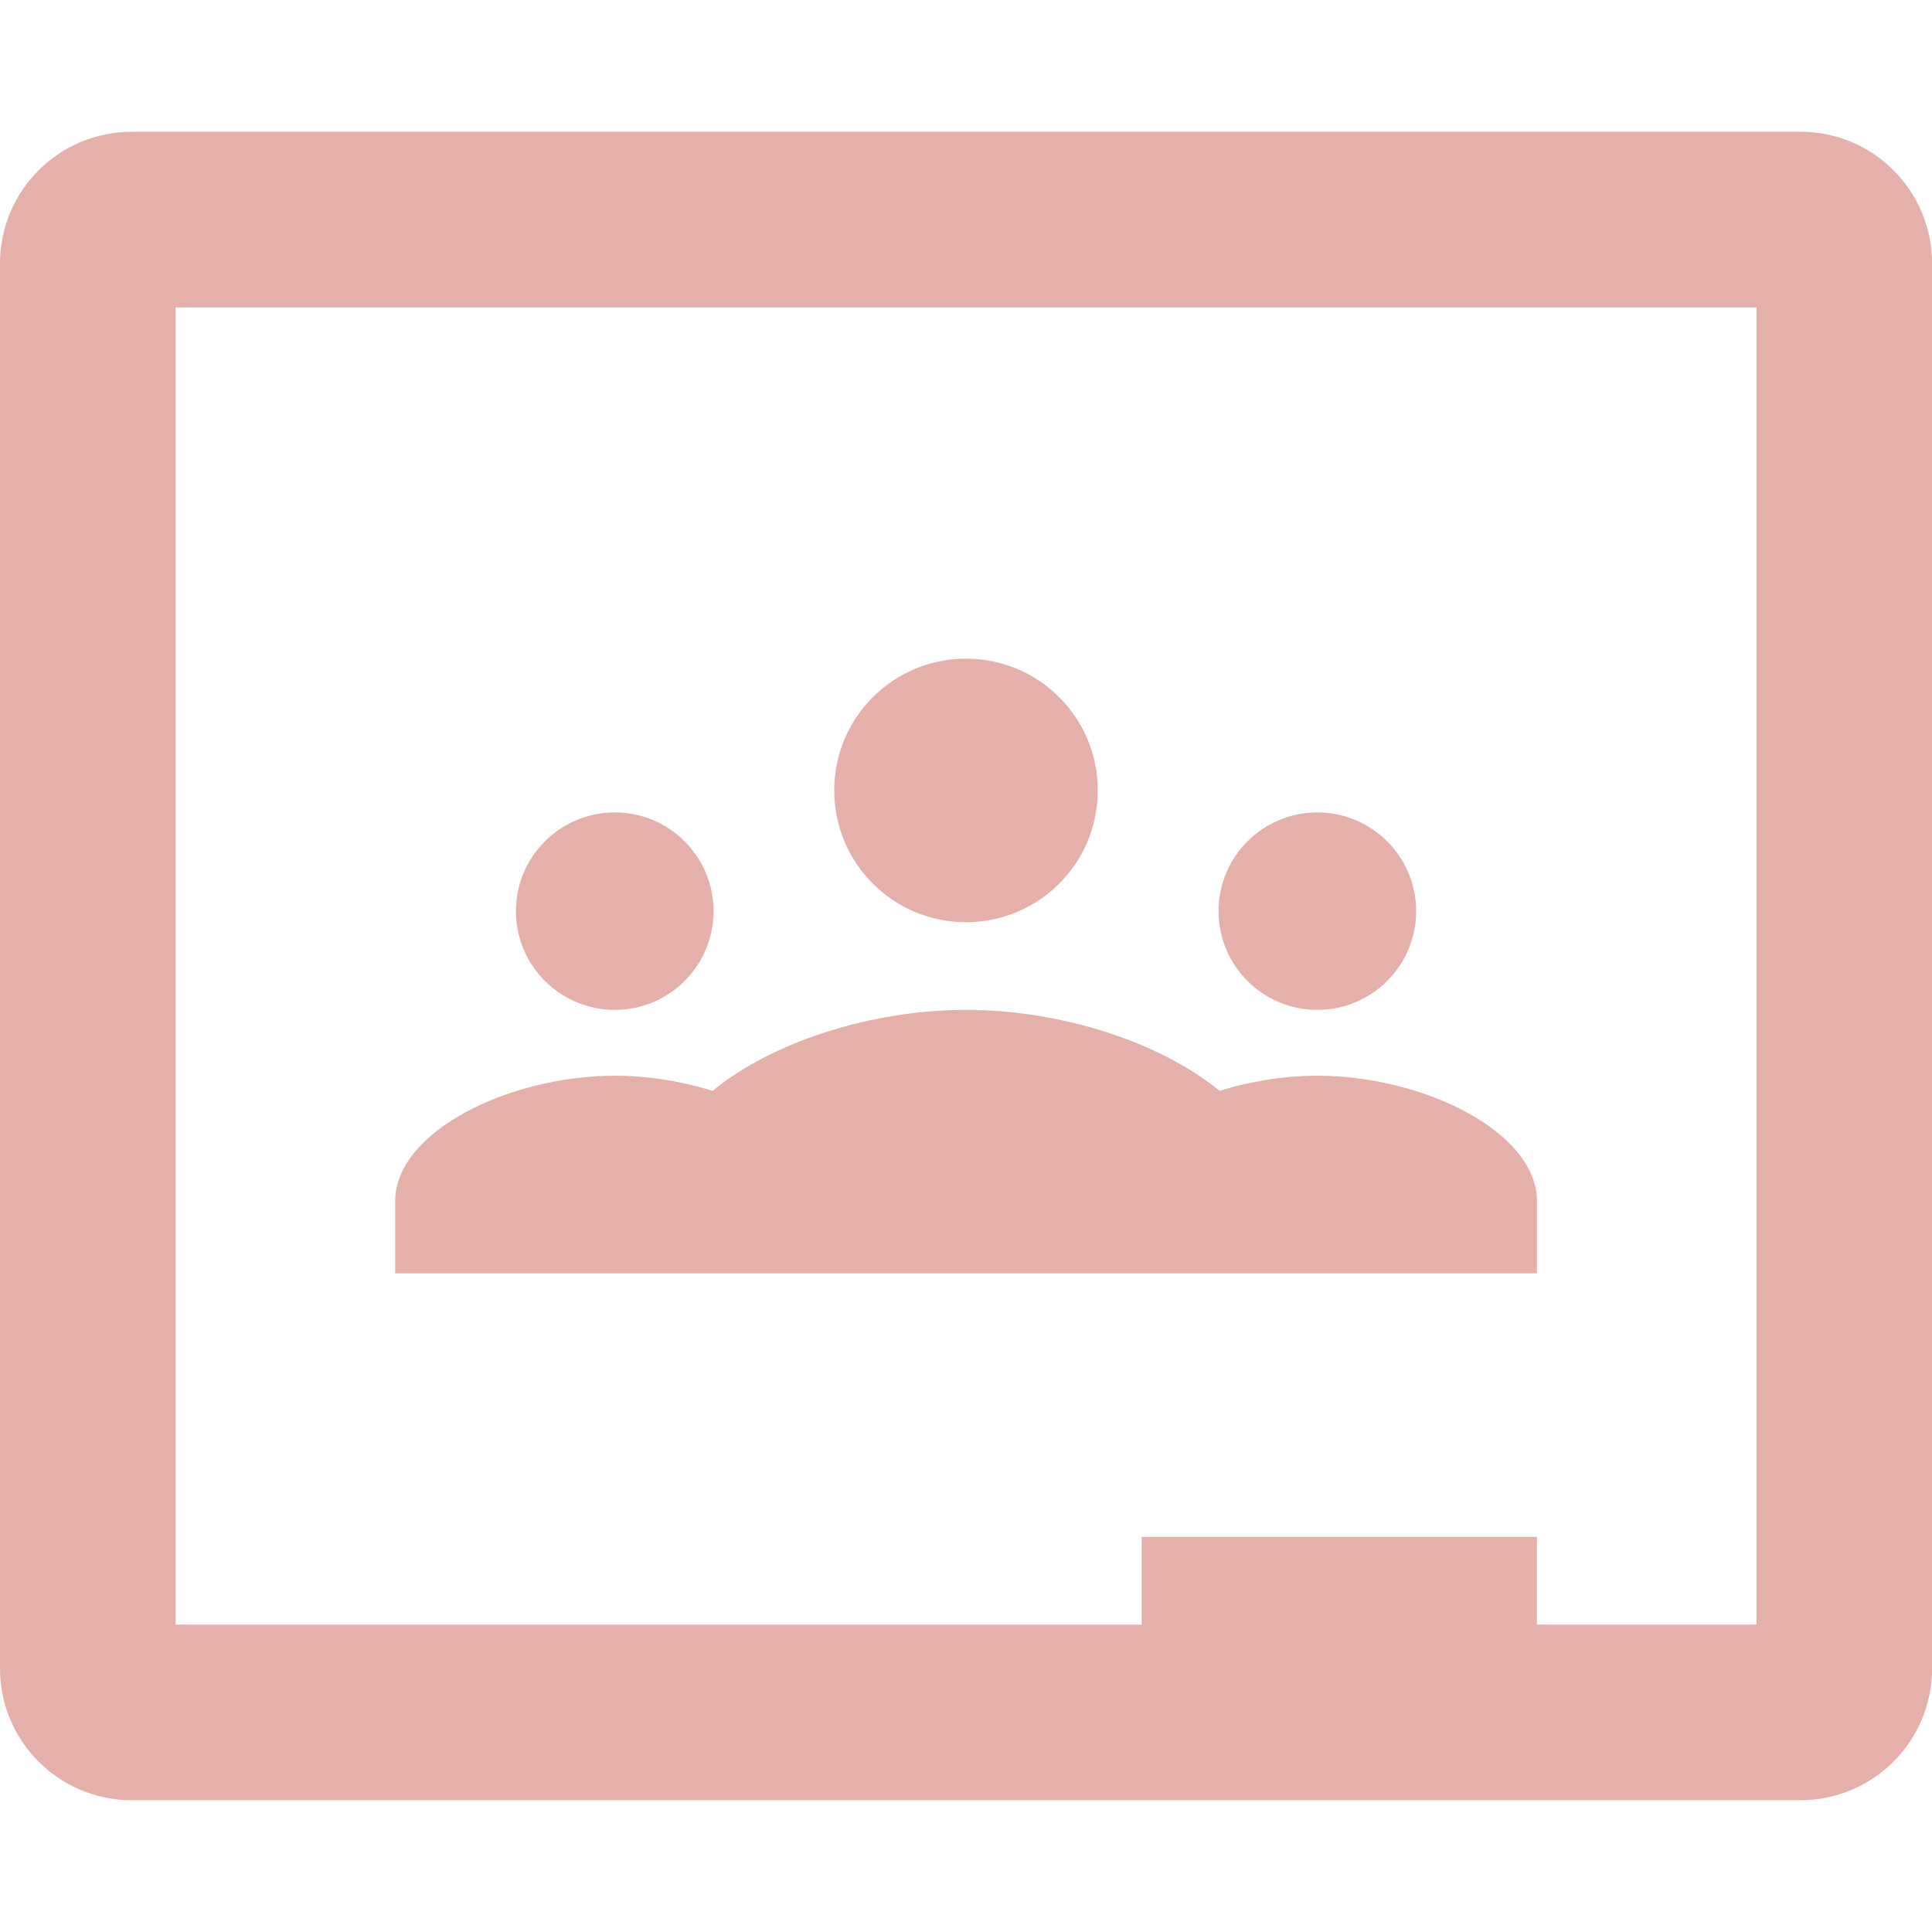 <svg role="img" width="32px" height="32px" viewBox="0 0 24 24" xmlns="http://www.w3.org/2000/svg"><title>Google Classroom</title><path fill="#e5b0a9" d="M1.637 1.637C.732 1.637 0 2.369 0 3.273v17.453c0 .904.732 1.637 1.637 1.637h20.727c.904 0 1.637-.732 1.637-1.637V3.273c0-.904-.732-1.637-1.637-1.637H1.637zm.545 2.182h19.637v16.363h-2.727v-1.09h-4.91v1.09h-12V3.818zM12 8.182c-.905 0-1.637.732-1.637 1.637 0 .904.732 1.637 1.637 1.637.905 0 1.637-.732 1.637-1.637 0-.905-.732-1.637-1.637-1.637zm-4.363 1.91c-.677 0-1.228.549-1.228 1.227 0 .677.551 1.226 1.228 1.226.677 0 1.227-.549 1.227-1.226 0-.677-.549-1.227-1.227-1.227zm8.727 0c-.677 0-1.227.549-1.227 1.227 0 .677.549 1.226 1.227 1.226.677 0 1.228-.549 1.228-1.226 0-.677-.551-1.227-1.228-1.227zM12 12.545c-1.179 0-2.413.401-3.148 1.006-.384-.12-.804-.188-1.215-.188-1.314 0-2.728.695-2.728 1.559v.896h14.184v-.896c0-.864-1.415-1.559-2.728-1.559-.411 0-.831.068-1.215.188-.736-.605-1.969-1.006-3.148-1.006Z"/></svg>